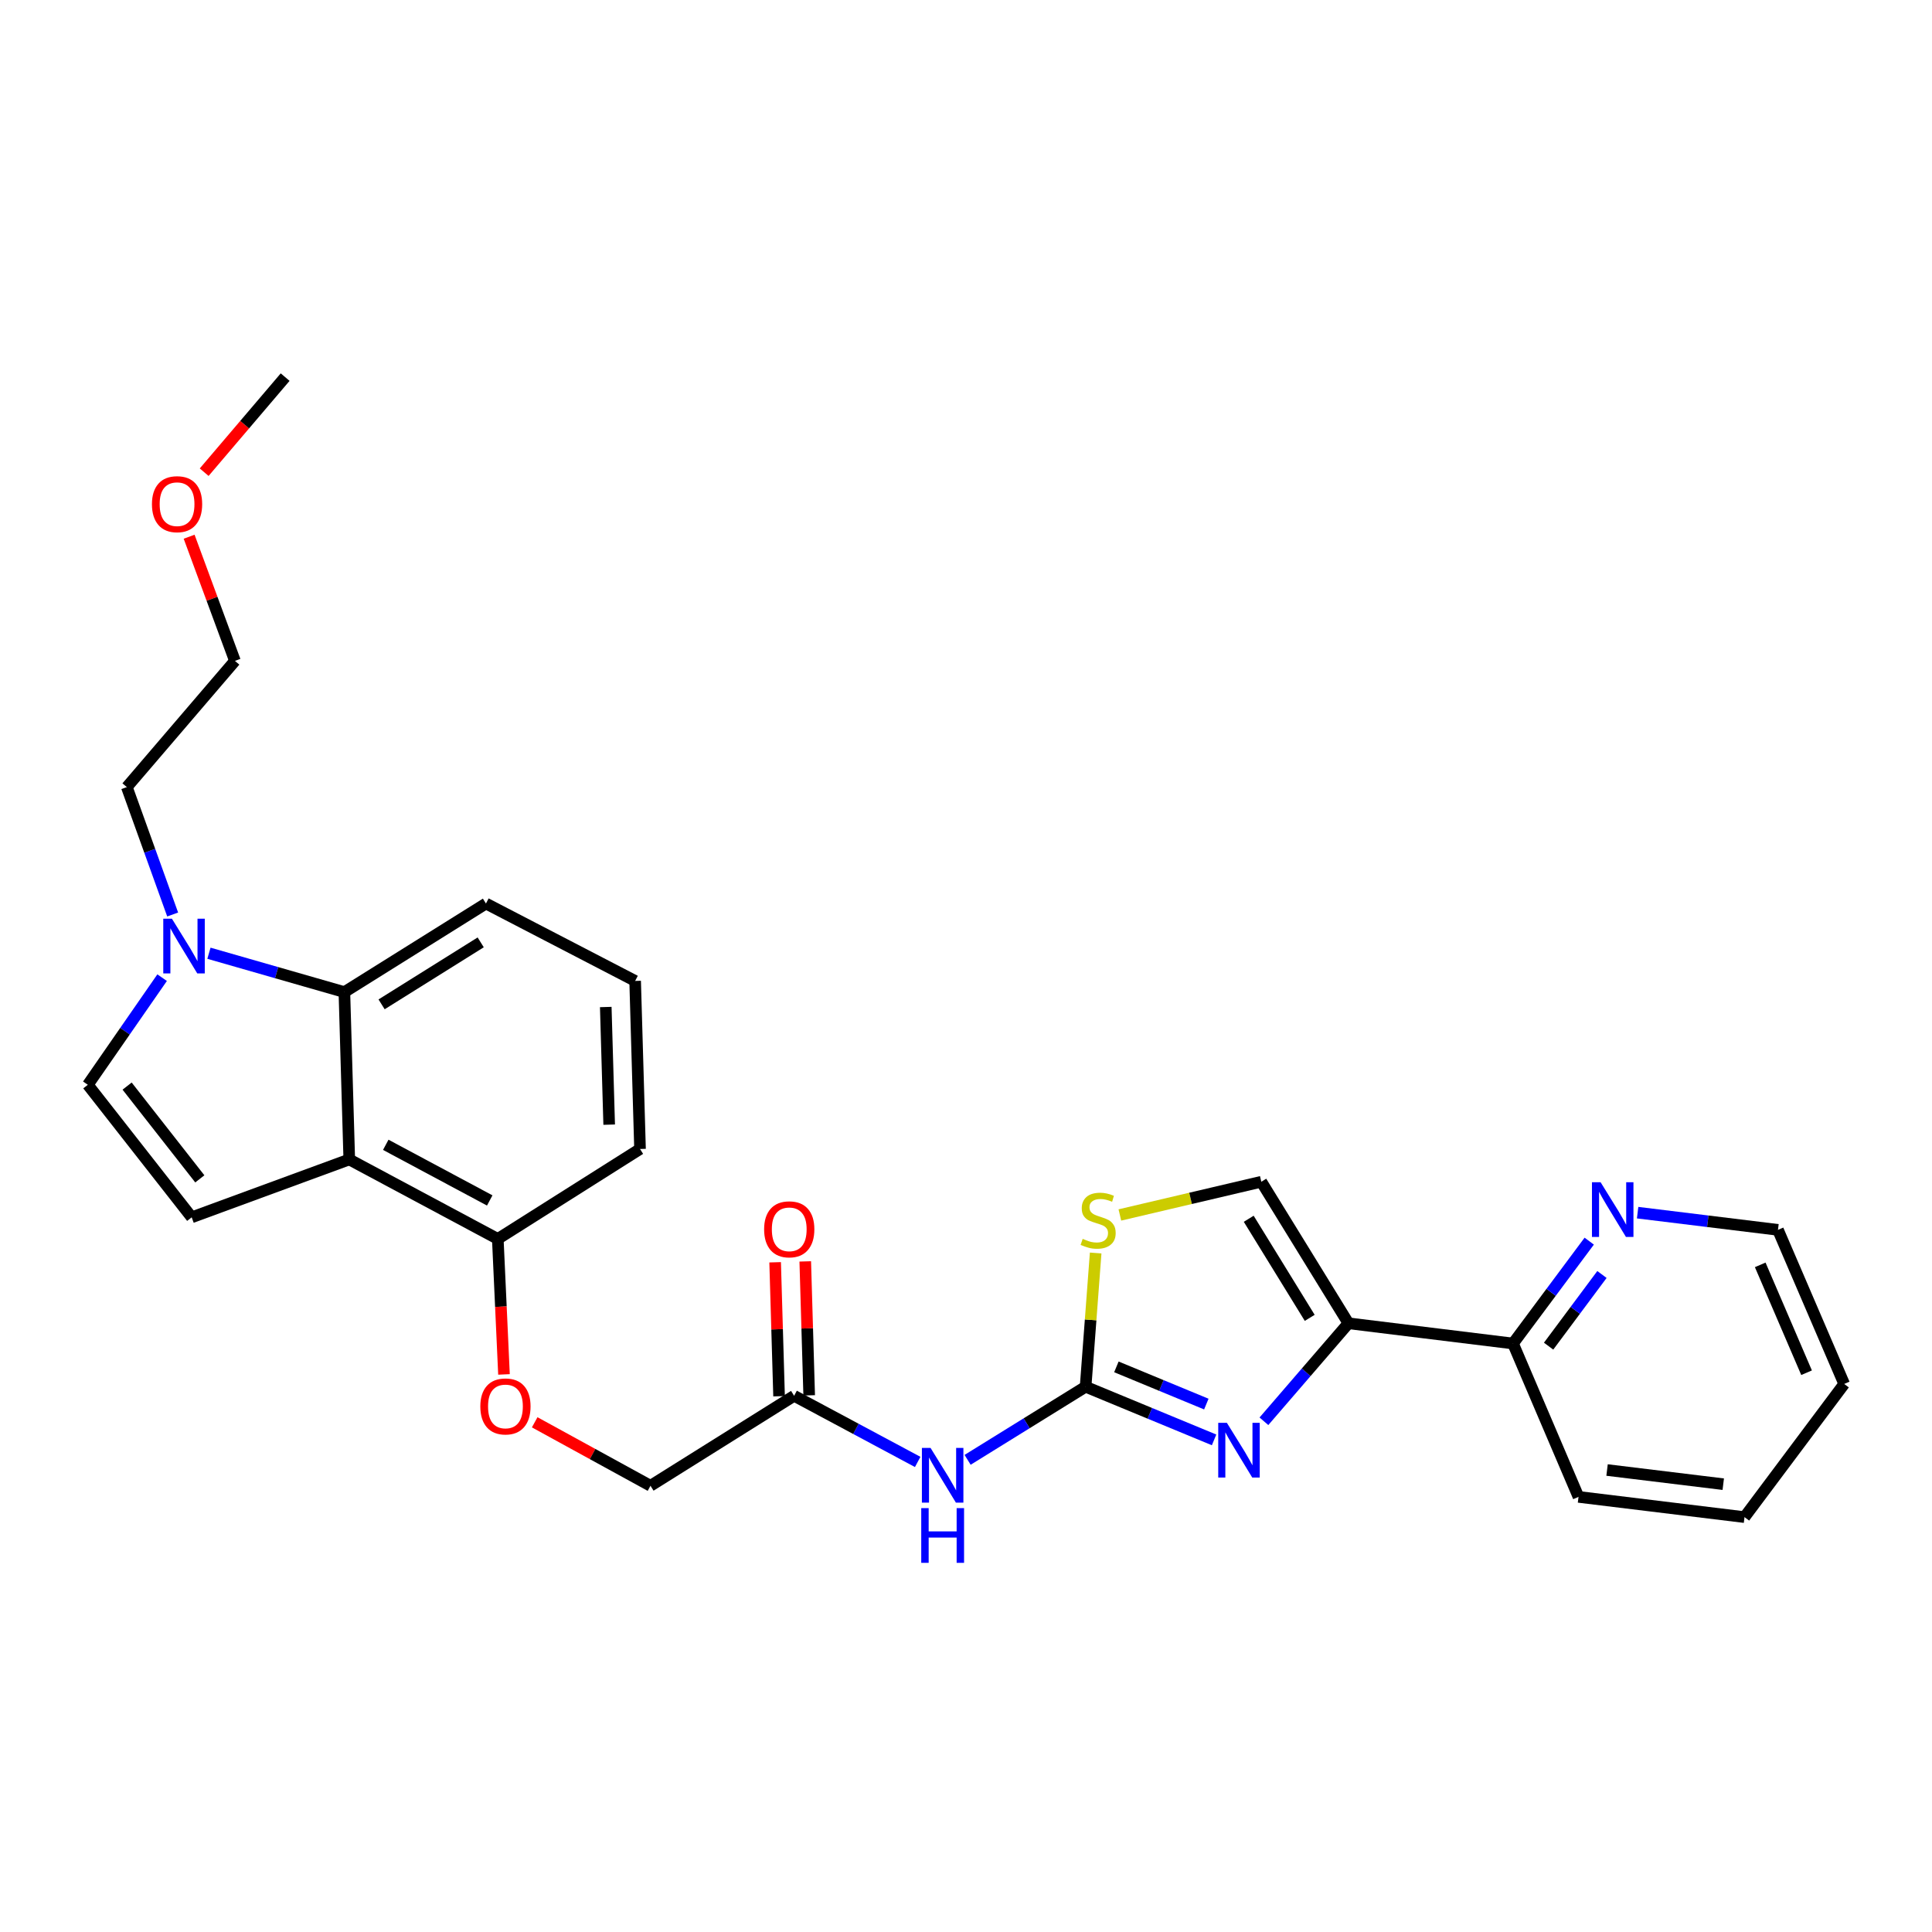<?xml version='1.0' encoding='iso-8859-1'?>
<svg version='1.1' baseProfile='full'
              xmlns='http://www.w3.org/2000/svg'
                      xmlns:rdkit='http://www.rdkit.org/xml'
                      xmlns:xlink='http://www.w3.org/1999/xlink'
                  xml:space='preserve'
width='1000px' height='1000px' viewBox='0 0 1000 1000'>
<!-- END OF HEADER -->
<rect style='opacity:1.0;fill:#FFFFFF;stroke:none' width='1000' height='1000' x='0' y='0'> </rect>
<path class='bond-0' d='M 628.408,745.284 L 595.157,731.529' style='fill:none;fill-rule:evenodd;stroke:#0000FF;stroke-width:6px;stroke-linecap:butt;stroke-linejoin:miter;stroke-opacity:1' />
<path class='bond-0' d='M 595.157,731.529 L 561.907,717.774' style='fill:none;fill-rule:evenodd;stroke:#000000;stroke-width:6px;stroke-linecap:butt;stroke-linejoin:miter;stroke-opacity:1' />
<path class='bond-0' d='M 624.393,726.748 L 601.118,717.12' style='fill:none;fill-rule:evenodd;stroke:#0000FF;stroke-width:6px;stroke-linecap:butt;stroke-linejoin:miter;stroke-opacity:1' />
<path class='bond-0' d='M 601.118,717.12 L 577.843,707.491' style='fill:none;fill-rule:evenodd;stroke:#000000;stroke-width:6px;stroke-linecap:butt;stroke-linejoin:miter;stroke-opacity:1' />
<path class='bond-1' d='M 654.204,735.65 L 676.078,710.291' style='fill:none;fill-rule:evenodd;stroke:#0000FF;stroke-width:6px;stroke-linecap:butt;stroke-linejoin:miter;stroke-opacity:1' />
<path class='bond-1' d='M 676.078,710.291 L 697.952,684.932' style='fill:none;fill-rule:evenodd;stroke:#000000;stroke-width:6px;stroke-linecap:butt;stroke-linejoin:miter;stroke-opacity:1' />
<path class='bond-3' d='M 561.907,717.774 L 531.369,736.692' style='fill:none;fill-rule:evenodd;stroke:#000000;stroke-width:6px;stroke-linecap:butt;stroke-linejoin:miter;stroke-opacity:1' />
<path class='bond-3' d='M 531.369,736.692 L 500.831,755.609' style='fill:none;fill-rule:evenodd;stroke:#0000FF;stroke-width:6px;stroke-linecap:butt;stroke-linejoin:miter;stroke-opacity:1' />
<path class='bond-7' d='M 561.907,717.774 L 564.51,683.162' style='fill:none;fill-rule:evenodd;stroke:#000000;stroke-width:6px;stroke-linecap:butt;stroke-linejoin:miter;stroke-opacity:1' />
<path class='bond-7' d='M 564.51,683.162 L 567.113,648.549' style='fill:none;fill-rule:evenodd;stroke:#CCCC00;stroke-width:6px;stroke-linecap:butt;stroke-linejoin:miter;stroke-opacity:1' />
<path class='bond-8' d='M 697.952,684.932 L 652.852,611.668' style='fill:none;fill-rule:evenodd;stroke:#000000;stroke-width:6px;stroke-linecap:butt;stroke-linejoin:miter;stroke-opacity:1' />
<path class='bond-8' d='M 677.908,682.117 L 646.338,630.832' style='fill:none;fill-rule:evenodd;stroke:#000000;stroke-width:6px;stroke-linecap:butt;stroke-linejoin:miter;stroke-opacity:1' />
<path class='bond-11' d='M 697.952,684.932 L 783.128,695.397' style='fill:none;fill-rule:evenodd;stroke:#000000;stroke-width:6px;stroke-linecap:butt;stroke-linejoin:miter;stroke-opacity:1' />
<path class='bond-2' d='M 180.781,600.129 L 257.658,641.27' style='fill:none;fill-rule:evenodd;stroke:#000000;stroke-width:6px;stroke-linecap:butt;stroke-linejoin:miter;stroke-opacity:1' />
<path class='bond-2' d='M 199.67,592.551 L 253.484,621.35' style='fill:none;fill-rule:evenodd;stroke:#000000;stroke-width:6px;stroke-linecap:butt;stroke-linejoin:miter;stroke-opacity:1' />
<path class='bond-4' d='M 180.781,600.129 L 99.218,630.086' style='fill:none;fill-rule:evenodd;stroke:#000000;stroke-width:6px;stroke-linecap:butt;stroke-linejoin:miter;stroke-opacity:1' />
<path class='bond-6' d='M 180.781,600.129 L 178.252,513.506' style='fill:none;fill-rule:evenodd;stroke:#000000;stroke-width:6px;stroke-linecap:butt;stroke-linejoin:miter;stroke-opacity:1' />
<path class='bond-10' d='M 474.995,756.695 L 443.017,739.578' style='fill:none;fill-rule:evenodd;stroke:#0000FF;stroke-width:6px;stroke-linecap:butt;stroke-linejoin:miter;stroke-opacity:1' />
<path class='bond-10' d='M 443.017,739.578 L 411.038,722.461' style='fill:none;fill-rule:evenodd;stroke:#000000;stroke-width:6px;stroke-linecap:butt;stroke-linejoin:miter;stroke-opacity:1' />
<path class='bond-9' d='M 99.218,630.086 L 45.455,561.491' style='fill:none;fill-rule:evenodd;stroke:#000000;stroke-width:6px;stroke-linecap:butt;stroke-linejoin:miter;stroke-opacity:1' />
<path class='bond-9' d='M 103.426,610.177 L 65.792,562.161' style='fill:none;fill-rule:evenodd;stroke:#000000;stroke-width:6px;stroke-linecap:butt;stroke-linejoin:miter;stroke-opacity:1' />
<path class='bond-5' d='M 108.149,493.392 L 143.2,503.449' style='fill:none;fill-rule:evenodd;stroke:#0000FF;stroke-width:6px;stroke-linecap:butt;stroke-linejoin:miter;stroke-opacity:1' />
<path class='bond-5' d='M 143.2,503.449 L 178.252,513.506' style='fill:none;fill-rule:evenodd;stroke:#000000;stroke-width:6px;stroke-linecap:butt;stroke-linejoin:miter;stroke-opacity:1' />
<path class='bond-17' d='M 89.37,473.345 L 77.509,440.372' style='fill:none;fill-rule:evenodd;stroke:#0000FF;stroke-width:6px;stroke-linecap:butt;stroke-linejoin:miter;stroke-opacity:1' />
<path class='bond-17' d='M 77.509,440.372 L 65.648,407.4' style='fill:none;fill-rule:evenodd;stroke:#000000;stroke-width:6px;stroke-linecap:butt;stroke-linejoin:miter;stroke-opacity:1' />
<path class='bond-31' d='M 83.915,506.036 L 64.685,533.763' style='fill:none;fill-rule:evenodd;stroke:#0000FF;stroke-width:6px;stroke-linecap:butt;stroke-linejoin:miter;stroke-opacity:1' />
<path class='bond-31' d='M 64.685,533.763 L 45.455,561.491' style='fill:none;fill-rule:evenodd;stroke:#000000;stroke-width:6px;stroke-linecap:butt;stroke-linejoin:miter;stroke-opacity:1' />
<path class='bond-30' d='M 178.252,513.506 L 251.533,467.669' style='fill:none;fill-rule:evenodd;stroke:#000000;stroke-width:6px;stroke-linecap:butt;stroke-linejoin:miter;stroke-opacity:1' />
<path class='bond-30' d='M 197.513,519.851 L 248.81,487.765' style='fill:none;fill-rule:evenodd;stroke:#000000;stroke-width:6px;stroke-linecap:butt;stroke-linejoin:miter;stroke-opacity:1' />
<path class='bond-28' d='M 579.644,628.864 L 616.248,620.266' style='fill:none;fill-rule:evenodd;stroke:#CCCC00;stroke-width:6px;stroke-linecap:butt;stroke-linejoin:miter;stroke-opacity:1' />
<path class='bond-28' d='M 616.248,620.266 L 652.852,611.668' style='fill:none;fill-rule:evenodd;stroke:#000000;stroke-width:6px;stroke-linecap:butt;stroke-linejoin:miter;stroke-opacity:1' />
<path class='bond-15' d='M 418.832,722.232 L 417.815,687.566' style='fill:none;fill-rule:evenodd;stroke:#000000;stroke-width:6px;stroke-linecap:butt;stroke-linejoin:miter;stroke-opacity:1' />
<path class='bond-15' d='M 417.815,687.566 L 416.798,652.899' style='fill:none;fill-rule:evenodd;stroke:#FF0000;stroke-width:6px;stroke-linecap:butt;stroke-linejoin:miter;stroke-opacity:1' />
<path class='bond-15' d='M 403.245,722.689 L 402.228,688.023' style='fill:none;fill-rule:evenodd;stroke:#000000;stroke-width:6px;stroke-linecap:butt;stroke-linejoin:miter;stroke-opacity:1' />
<path class='bond-15' d='M 402.228,688.023 L 401.211,653.356' style='fill:none;fill-rule:evenodd;stroke:#FF0000;stroke-width:6px;stroke-linecap:butt;stroke-linejoin:miter;stroke-opacity:1' />
<path class='bond-16' d='M 411.038,722.461 L 336.691,769.034' style='fill:none;fill-rule:evenodd;stroke:#000000;stroke-width:6px;stroke-linecap:butt;stroke-linejoin:miter;stroke-opacity:1' />
<path class='bond-13' d='M 783.128,695.397 L 802.855,668.905' style='fill:none;fill-rule:evenodd;stroke:#000000;stroke-width:6px;stroke-linecap:butt;stroke-linejoin:miter;stroke-opacity:1' />
<path class='bond-13' d='M 802.855,668.905 L 822.582,642.412' style='fill:none;fill-rule:evenodd;stroke:#0000FF;stroke-width:6px;stroke-linecap:butt;stroke-linejoin:miter;stroke-opacity:1' />
<path class='bond-13' d='M 801.553,696.762 L 815.362,678.218' style='fill:none;fill-rule:evenodd;stroke:#000000;stroke-width:6px;stroke-linecap:butt;stroke-linejoin:miter;stroke-opacity:1' />
<path class='bond-13' d='M 815.362,678.218 L 829.171,659.673' style='fill:none;fill-rule:evenodd;stroke:#0000FF;stroke-width:6px;stroke-linecap:butt;stroke-linejoin:miter;stroke-opacity:1' />
<path class='bond-23' d='M 783.128,695.397 L 817.036,774.786' style='fill:none;fill-rule:evenodd;stroke:#000000;stroke-width:6px;stroke-linecap:butt;stroke-linejoin:miter;stroke-opacity:1' />
<path class='bond-12' d='M 257.658,641.27 L 259.26,676.333' style='fill:none;fill-rule:evenodd;stroke:#000000;stroke-width:6px;stroke-linecap:butt;stroke-linejoin:miter;stroke-opacity:1' />
<path class='bond-12' d='M 259.26,676.333 L 260.863,711.396' style='fill:none;fill-rule:evenodd;stroke:#FF0000;stroke-width:6px;stroke-linecap:butt;stroke-linejoin:miter;stroke-opacity:1' />
<path class='bond-21' d='M 257.658,641.27 L 331.277,594.714' style='fill:none;fill-rule:evenodd;stroke:#000000;stroke-width:6px;stroke-linecap:butt;stroke-linejoin:miter;stroke-opacity:1' />
<path class='bond-22' d='M 847.629,627.672 L 883.952,632.123' style='fill:none;fill-rule:evenodd;stroke:#0000FF;stroke-width:6px;stroke-linecap:butt;stroke-linejoin:miter;stroke-opacity:1' />
<path class='bond-22' d='M 883.952,632.123 L 920.274,636.574' style='fill:none;fill-rule:evenodd;stroke:#000000;stroke-width:6px;stroke-linecap:butt;stroke-linejoin:miter;stroke-opacity:1' />
<path class='bond-14' d='M 276.757,736.182 L 306.724,752.608' style='fill:none;fill-rule:evenodd;stroke:#FF0000;stroke-width:6px;stroke-linecap:butt;stroke-linejoin:miter;stroke-opacity:1' />
<path class='bond-14' d='M 306.724,752.608 L 336.691,769.034' style='fill:none;fill-rule:evenodd;stroke:#000000;stroke-width:6px;stroke-linecap:butt;stroke-linejoin:miter;stroke-opacity:1' />
<path class='bond-24' d='M 65.648,407.4 L 121.603,342.071' style='fill:none;fill-rule:evenodd;stroke:#000000;stroke-width:6px;stroke-linecap:butt;stroke-linejoin:miter;stroke-opacity:1' />
<path class='bond-18' d='M 251.533,467.669 L 328.747,507.728' style='fill:none;fill-rule:evenodd;stroke:#000000;stroke-width:6px;stroke-linecap:butt;stroke-linejoin:miter;stroke-opacity:1' />
<path class='bond-19' d='M 328.747,507.728 L 331.277,594.714' style='fill:none;fill-rule:evenodd;stroke:#000000;stroke-width:6px;stroke-linecap:butt;stroke-linejoin:miter;stroke-opacity:1' />
<path class='bond-19' d='M 313.54,521.229 L 315.311,582.119' style='fill:none;fill-rule:evenodd;stroke:#000000;stroke-width:6px;stroke-linecap:butt;stroke-linejoin:miter;stroke-opacity:1' />
<path class='bond-20' d='M 97.891,277.804 L 109.747,309.938' style='fill:none;fill-rule:evenodd;stroke:#FF0000;stroke-width:6px;stroke-linecap:butt;stroke-linejoin:miter;stroke-opacity:1' />
<path class='bond-20' d='M 109.747,309.938 L 121.603,342.071' style='fill:none;fill-rule:evenodd;stroke:#000000;stroke-width:6px;stroke-linecap:butt;stroke-linejoin:miter;stroke-opacity:1' />
<path class='bond-25' d='M 105.681,244.404 L 126.637,219.8' style='fill:none;fill-rule:evenodd;stroke:#FF0000;stroke-width:6px;stroke-linecap:butt;stroke-linejoin:miter;stroke-opacity:1' />
<path class='bond-25' d='M 126.637,219.8 L 147.593,195.197' style='fill:none;fill-rule:evenodd;stroke:#000000;stroke-width:6px;stroke-linecap:butt;stroke-linejoin:miter;stroke-opacity:1' />
<path class='bond-29' d='M 920.274,636.574 L 954.545,716.327' style='fill:none;fill-rule:evenodd;stroke:#000000;stroke-width:6px;stroke-linecap:butt;stroke-linejoin:miter;stroke-opacity:1' />
<path class='bond-29' d='M 911.088,654.694 L 935.078,710.521' style='fill:none;fill-rule:evenodd;stroke:#000000;stroke-width:6px;stroke-linecap:butt;stroke-linejoin:miter;stroke-opacity:1' />
<path class='bond-27' d='M 817.036,774.786 L 902.957,785.26' style='fill:none;fill-rule:evenodd;stroke:#000000;stroke-width:6px;stroke-linecap:butt;stroke-linejoin:miter;stroke-opacity:1' />
<path class='bond-27' d='M 831.811,760.878 L 891.955,768.209' style='fill:none;fill-rule:evenodd;stroke:#000000;stroke-width:6px;stroke-linecap:butt;stroke-linejoin:miter;stroke-opacity:1' />
<path class='bond-26' d='M 954.545,716.327 L 902.957,785.26' style='fill:none;fill-rule:evenodd;stroke:#000000;stroke-width:6px;stroke-linecap:butt;stroke-linejoin:miter;stroke-opacity:1' />
<path  class='atom-0' d='M 635.036 736.456
L 644.316 751.456
Q 645.236 752.936, 646.716 755.616
Q 648.196 758.296, 648.276 758.456
L 648.276 736.456
L 652.036 736.456
L 652.036 764.776
L 648.156 764.776
L 638.196 748.376
Q 637.036 746.456, 635.796 744.256
Q 634.596 742.056, 634.236 741.376
L 634.236 764.776
L 630.556 764.776
L 630.556 736.456
L 635.036 736.456
' fill='#0000FF'/>
<path  class='atom-4' d='M 481.655 749.45
L 490.935 764.45
Q 491.855 765.93, 493.335 768.61
Q 494.815 771.29, 494.895 771.45
L 494.895 749.45
L 498.655 749.45
L 498.655 777.77
L 494.775 777.77
L 484.815 761.37
Q 483.655 759.45, 482.415 757.25
Q 481.215 755.05, 480.855 754.37
L 480.855 777.77
L 477.175 777.77
L 477.175 749.45
L 481.655 749.45
' fill='#0000FF'/>
<path  class='atom-4' d='M 476.835 780.602
L 480.675 780.602
L 480.675 792.642
L 495.155 792.642
L 495.155 780.602
L 498.995 780.602
L 498.995 808.922
L 495.155 808.922
L 495.155 795.842
L 480.675 795.842
L 480.675 808.922
L 476.835 808.922
L 476.835 780.602
' fill='#0000FF'/>
<path  class='atom-6' d='M 88.99 475.531
L 98.27 490.531
Q 99.19 492.011, 100.67 494.691
Q 102.15 497.371, 102.23 497.531
L 102.23 475.531
L 105.99 475.531
L 105.99 503.851
L 102.11 503.851
L 92.15 487.451
Q 90.99 485.531, 89.75 483.331
Q 88.55 481.131, 88.19 480.451
L 88.19 503.851
L 84.51 503.851
L 84.51 475.531
L 88.99 475.531
' fill='#0000FF'/>
<path  class='atom-8' d='M 560.395 641.226
Q 560.715 641.346, 562.035 641.906
Q 563.355 642.466, 564.795 642.826
Q 566.275 643.146, 567.715 643.146
Q 570.395 643.146, 571.955 641.866
Q 573.515 640.546, 573.515 638.266
Q 573.515 636.706, 572.715 635.746
Q 571.955 634.786, 570.755 634.266
Q 569.555 633.746, 567.555 633.146
Q 565.035 632.386, 563.515 631.666
Q 562.035 630.946, 560.955 629.426
Q 559.915 627.906, 559.915 625.346
Q 559.915 621.786, 562.315 619.586
Q 564.755 617.386, 569.555 617.386
Q 572.835 617.386, 576.555 618.946
L 575.635 622.026
Q 572.235 620.626, 569.675 620.626
Q 566.915 620.626, 565.395 621.786
Q 563.875 622.906, 563.915 624.866
Q 563.915 626.386, 564.675 627.306
Q 565.475 628.226, 566.595 628.746
Q 567.755 629.266, 569.675 629.866
Q 572.235 630.666, 573.755 631.466
Q 575.275 632.266, 576.355 633.906
Q 577.475 635.506, 577.475 638.266
Q 577.475 642.186, 574.835 644.306
Q 572.235 646.386, 567.875 646.386
Q 565.355 646.386, 563.435 645.826
Q 561.555 645.306, 559.315 644.386
L 560.395 641.226
' fill='#CCCC00'/>
<path  class='atom-14' d='M 828.474 611.932
L 837.754 626.932
Q 838.674 628.412, 840.154 631.092
Q 841.634 633.772, 841.714 633.932
L 841.714 611.932
L 845.474 611.932
L 845.474 640.252
L 841.594 640.252
L 831.634 623.852
Q 830.474 621.932, 829.234 619.732
Q 828.034 617.532, 827.674 616.852
L 827.674 640.252
L 823.994 640.252
L 823.994 611.932
L 828.474 611.932
' fill='#0000FF'/>
<path  class='atom-15' d='M 248.617 727.964
Q 248.617 721.164, 251.977 717.364
Q 255.337 713.564, 261.617 713.564
Q 267.897 713.564, 271.257 717.364
Q 274.617 721.164, 274.617 727.964
Q 274.617 734.844, 271.217 738.764
Q 267.817 742.644, 261.617 742.644
Q 255.377 742.644, 251.977 738.764
Q 248.617 734.884, 248.617 727.964
M 261.617 739.444
Q 265.937 739.444, 268.257 736.564
Q 270.617 733.644, 270.617 727.964
Q 270.617 722.404, 268.257 719.604
Q 265.937 716.764, 261.617 716.764
Q 257.297 716.764, 254.937 719.564
Q 252.617 722.364, 252.617 727.964
Q 252.617 733.684, 254.937 736.564
Q 257.297 739.444, 261.617 739.444
' fill='#FF0000'/>
<path  class='atom-16' d='M 395.509 636.291
Q 395.509 629.491, 398.869 625.691
Q 402.229 621.891, 408.509 621.891
Q 414.789 621.891, 418.149 625.691
Q 421.509 629.491, 421.509 636.291
Q 421.509 643.171, 418.109 647.091
Q 414.709 650.971, 408.509 650.971
Q 402.269 650.971, 398.869 647.091
Q 395.509 643.211, 395.509 636.291
M 408.509 647.771
Q 412.829 647.771, 415.149 644.891
Q 417.509 641.971, 417.509 636.291
Q 417.509 630.731, 415.149 627.931
Q 412.829 625.091, 408.509 625.091
Q 404.189 625.091, 401.829 627.891
Q 399.509 630.691, 399.509 636.291
Q 399.509 642.011, 401.829 644.891
Q 404.189 647.771, 408.509 647.771
' fill='#FF0000'/>
<path  class='atom-21' d='M 78.646 260.961
Q 78.646 254.161, 82.006 250.361
Q 85.366 246.561, 91.646 246.561
Q 97.926 246.561, 101.286 250.361
Q 104.646 254.161, 104.646 260.961
Q 104.646 267.841, 101.246 271.761
Q 97.846 275.641, 91.646 275.641
Q 85.406 275.641, 82.006 271.761
Q 78.646 267.881, 78.646 260.961
M 91.646 272.441
Q 95.966 272.441, 98.286 269.561
Q 100.646 266.641, 100.646 260.961
Q 100.646 255.401, 98.286 252.601
Q 95.966 249.761, 91.646 249.761
Q 87.326 249.761, 84.966 252.561
Q 82.646 255.361, 82.646 260.961
Q 82.646 266.681, 84.966 269.561
Q 87.326 272.441, 91.646 272.441
' fill='#FF0000'/>
</svg>
